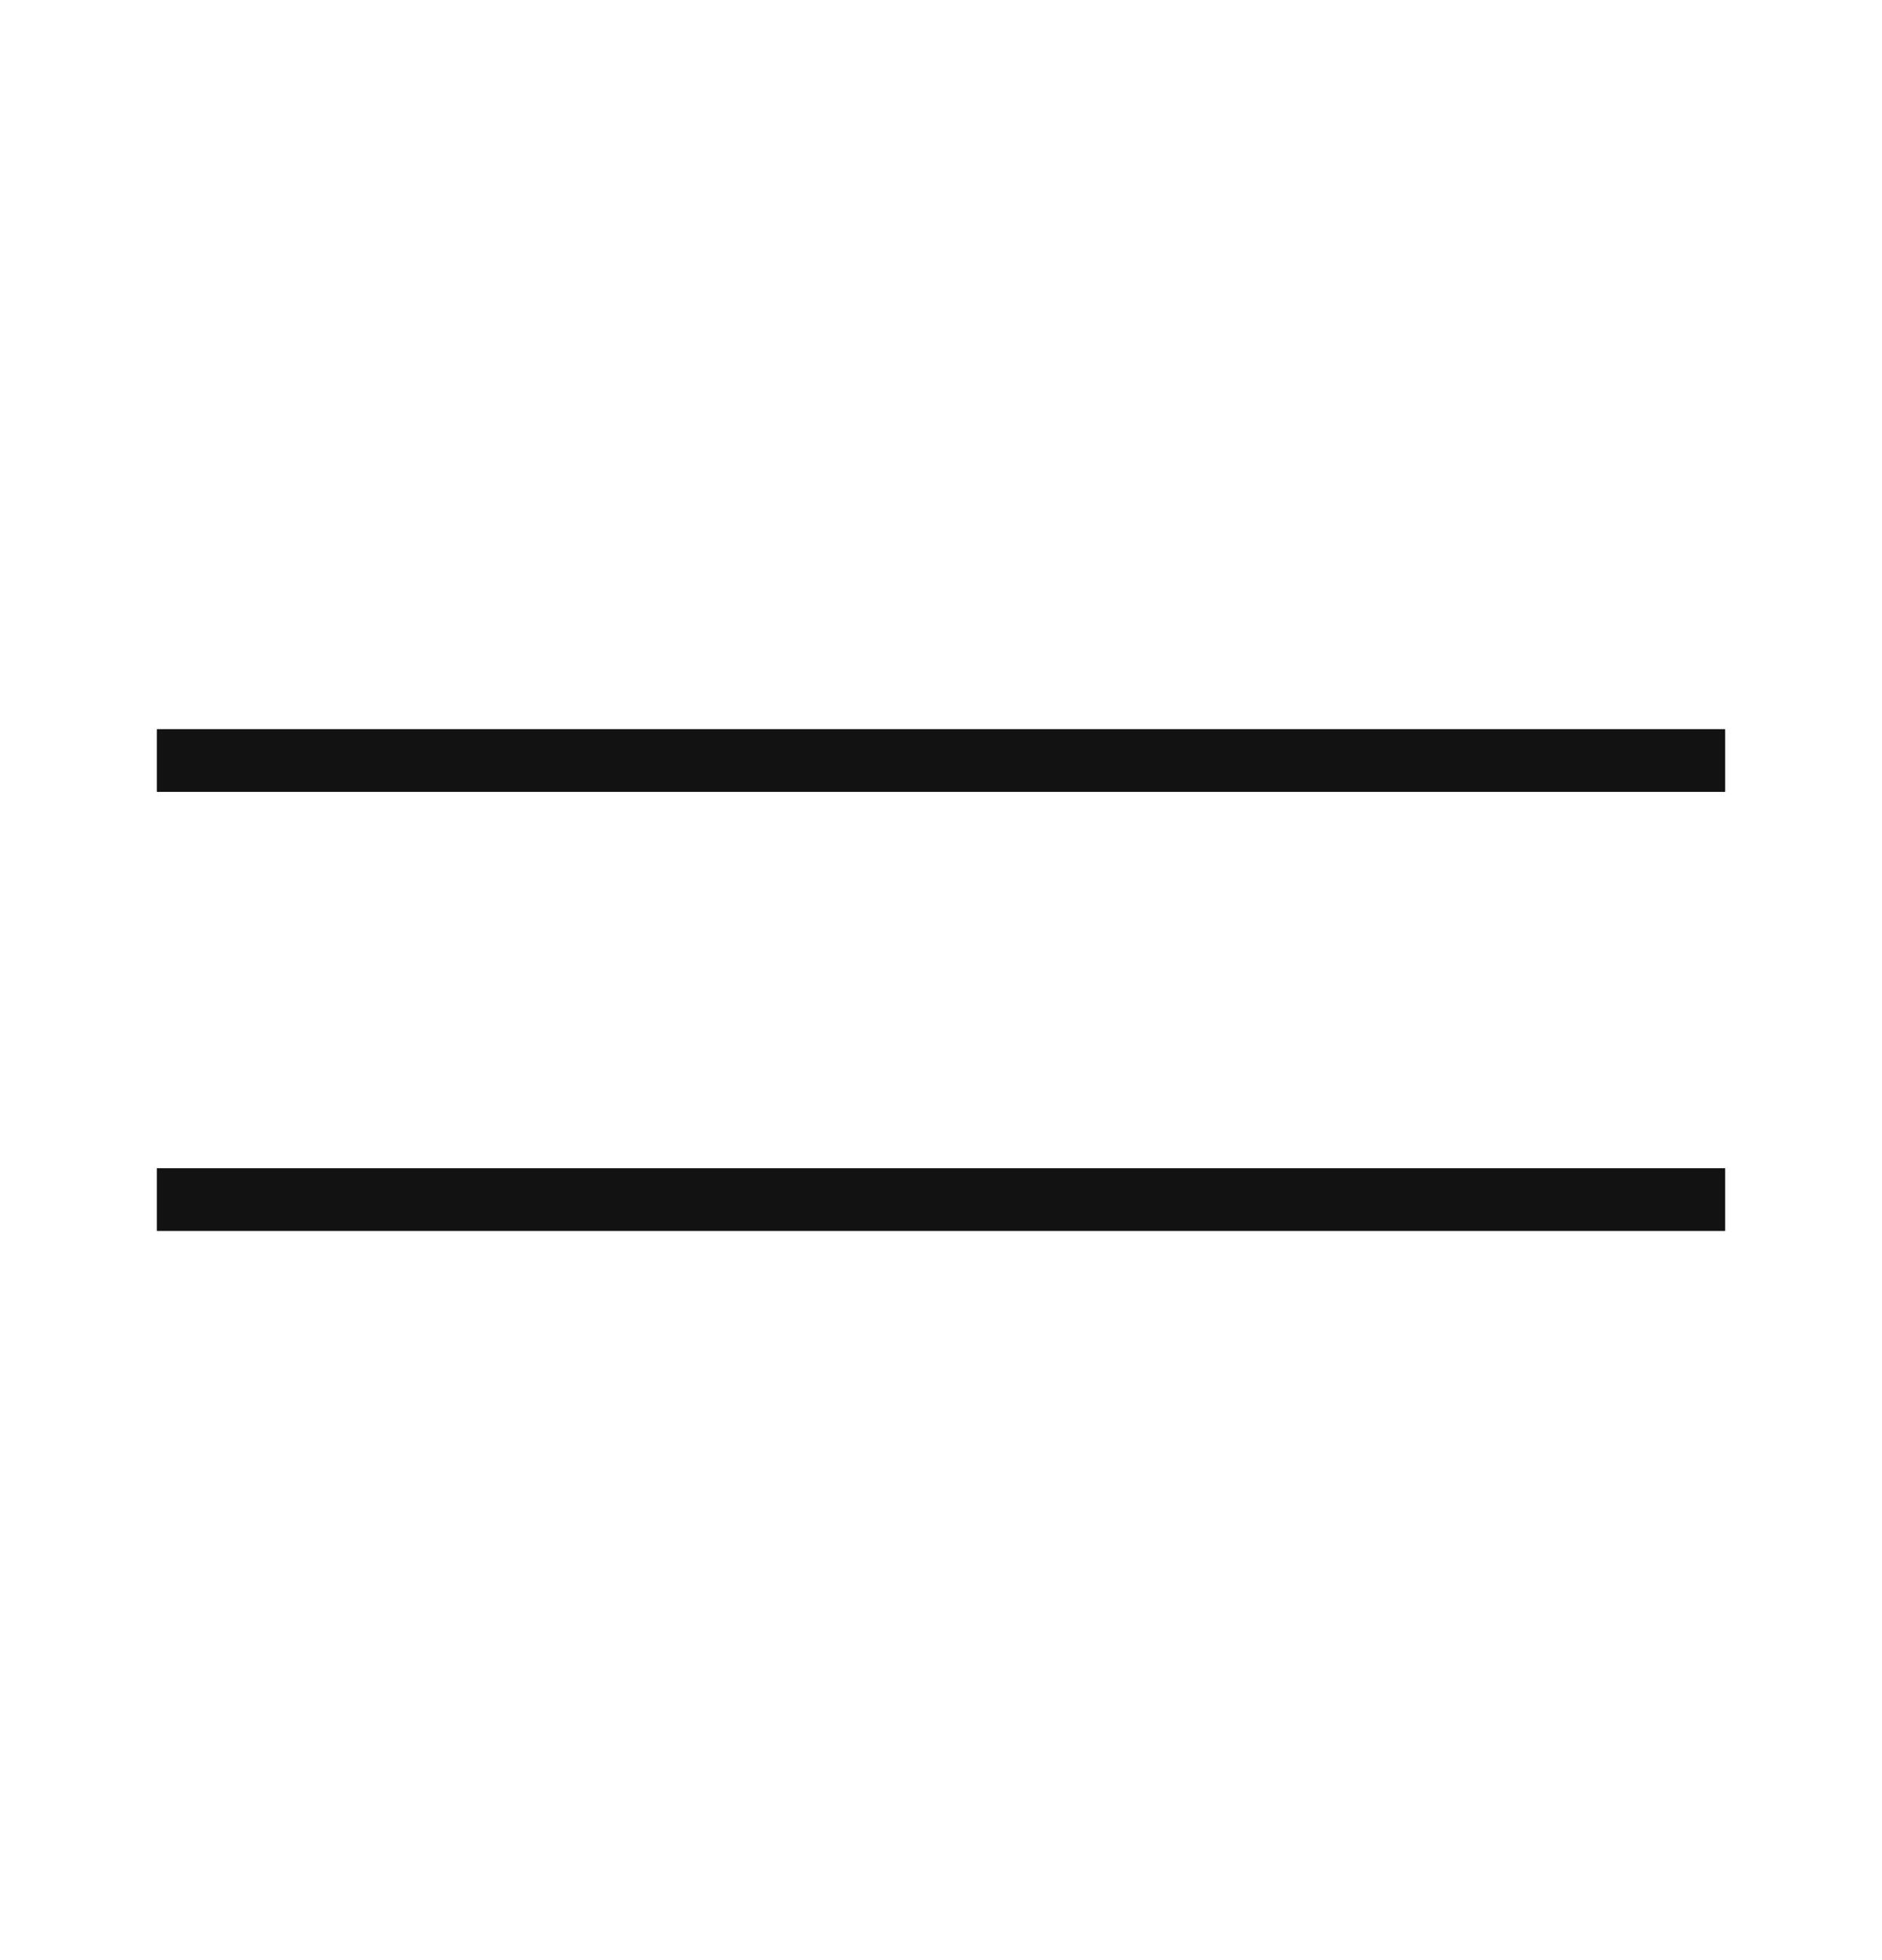 <svg width="24" height="25" viewBox="0 0 24 25" fill="none" xmlns="http://www.w3.org/2000/svg">
<path d="M22 9.3H2V10.1H22V9.3Z" fill="#121212"/>
<path d="M22 14.9H2V15.7H22V14.9Z" fill="#121212"/>
</svg>
